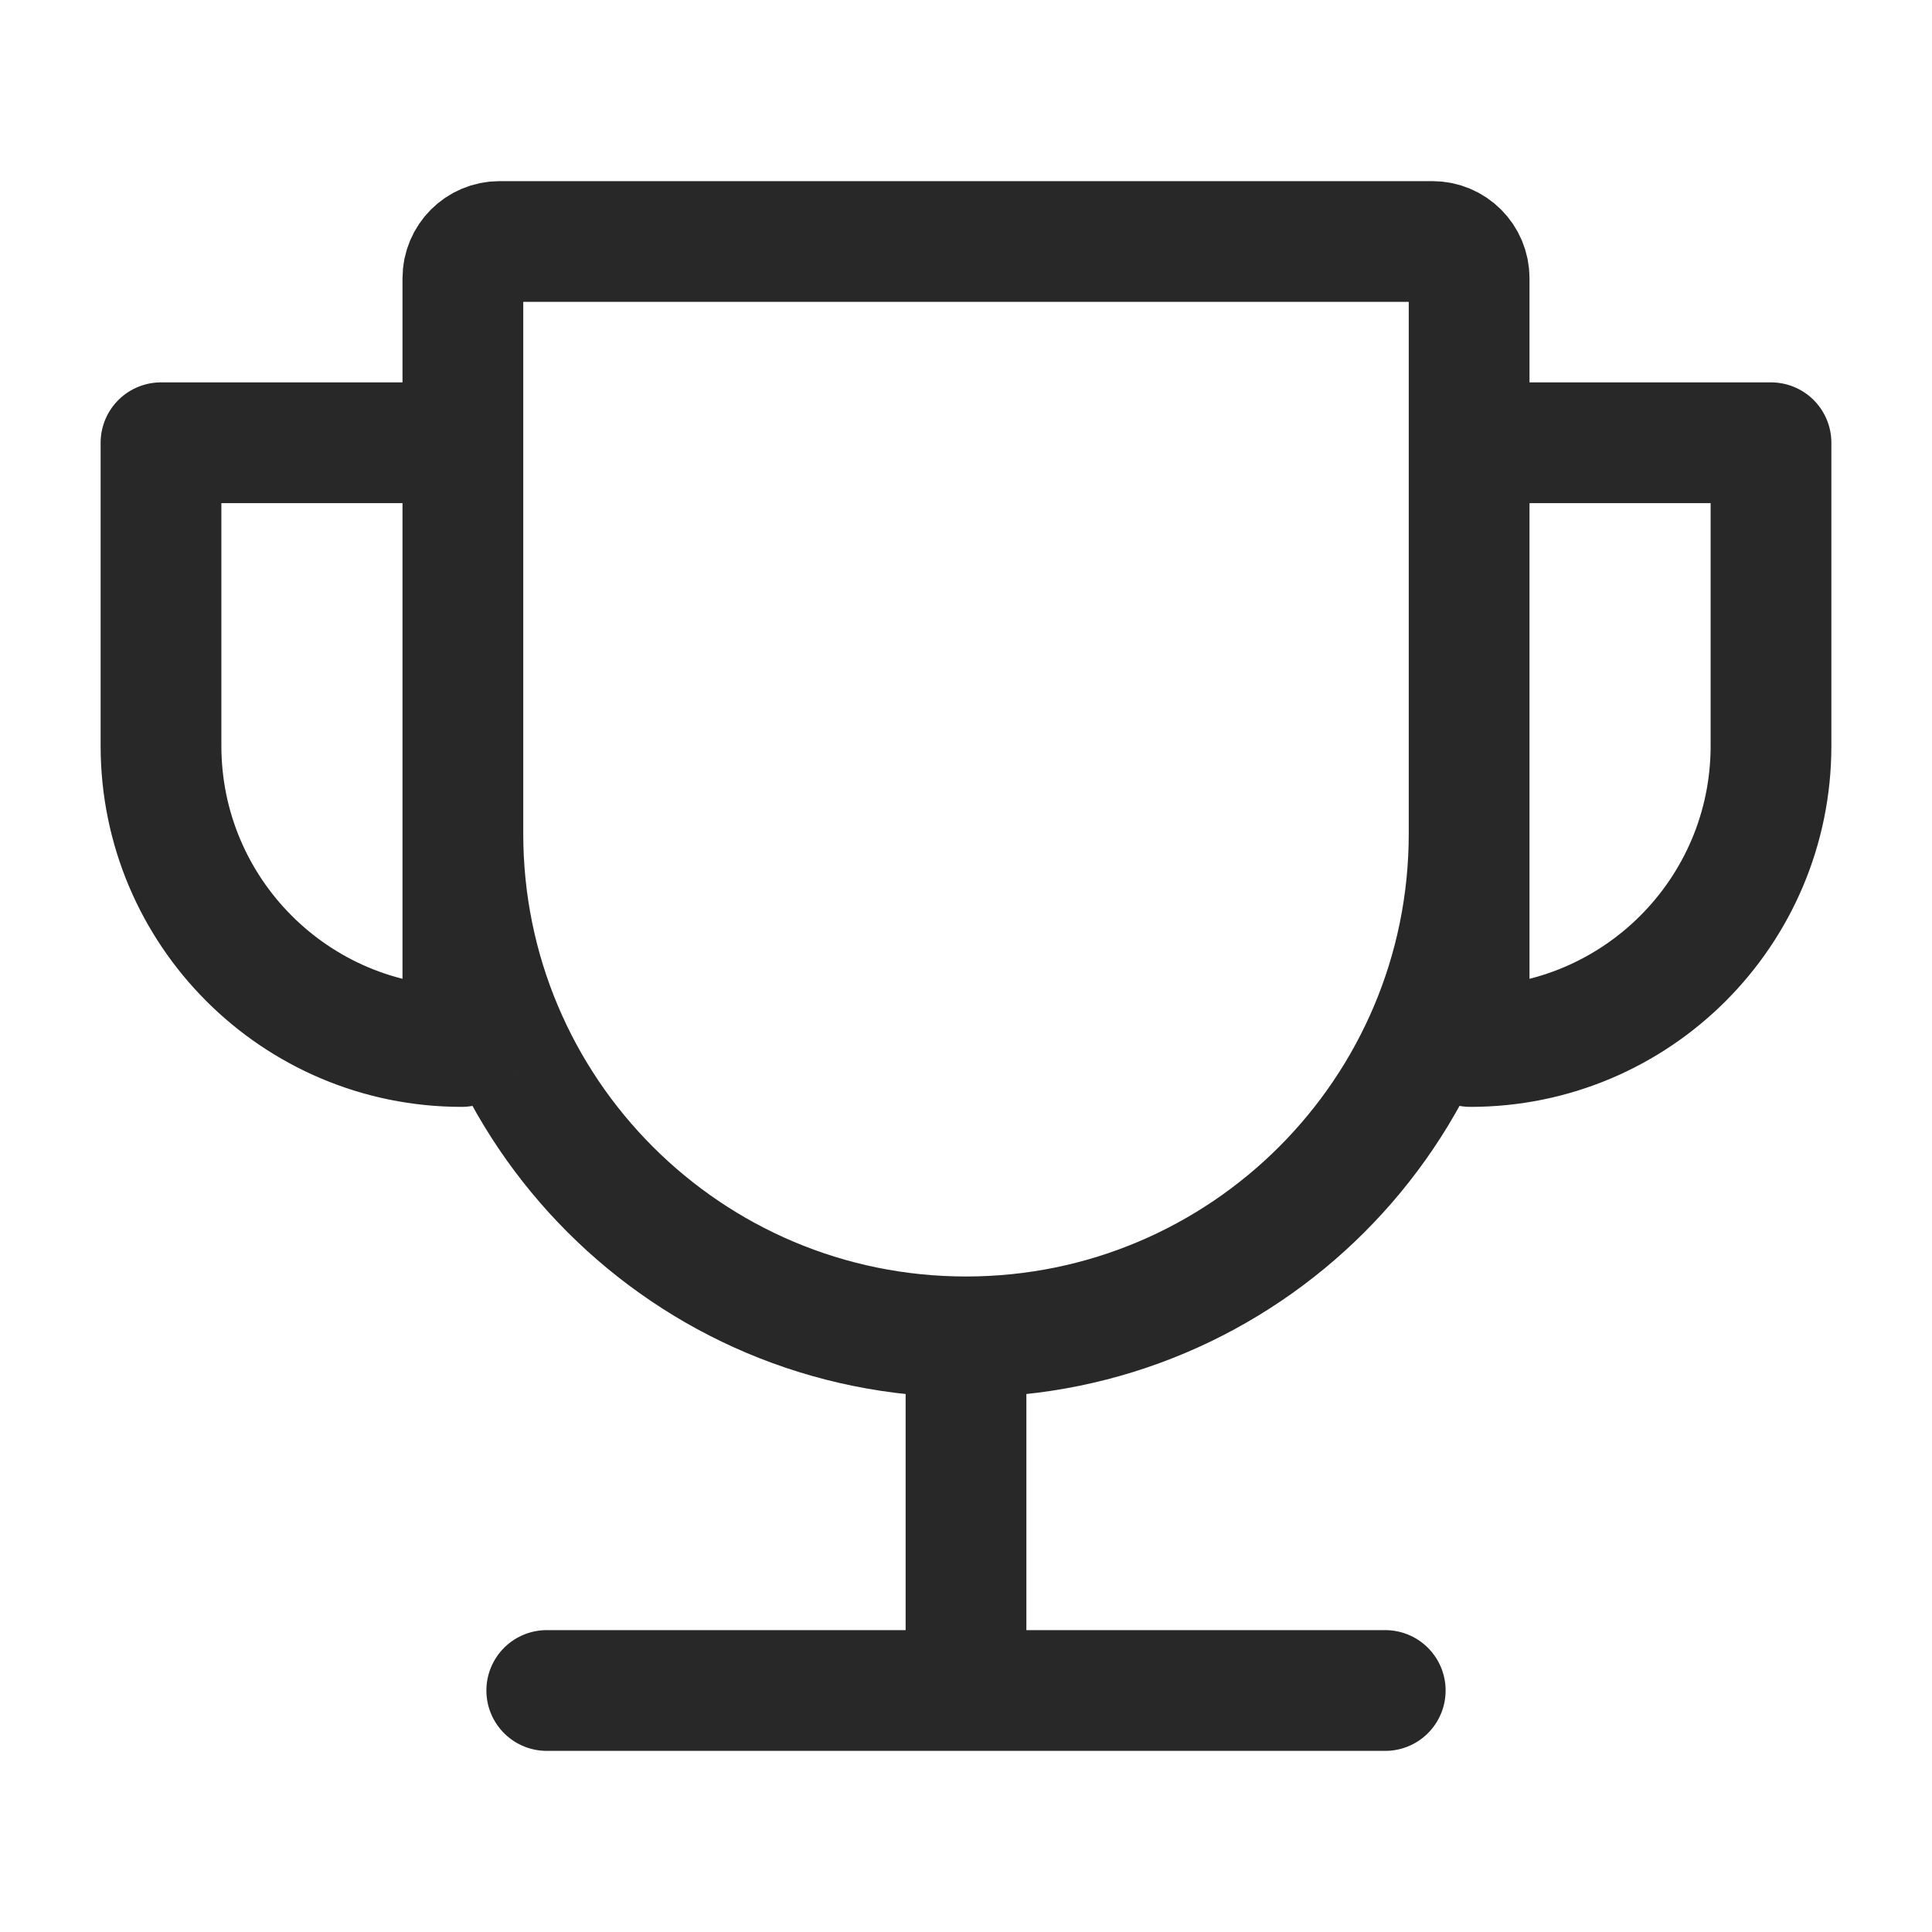 <svg width="24" height="24" viewBox="0 0 24 24" fill="none" xmlns="http://www.w3.org/2000/svg">
<path d="M12 16.607V21M12 16.607C8.548 16.607 5.75 13.809 5.75 10.357V3.456C5.75 3.204 5.954 3 6.206 3H17.794C18.046 3 18.25 3.204 18.25 3.456V10.357C18.25 13.809 15.452 16.607 12 16.607ZM12 21H6.792M12 21H17.208M18.25 5.5H22V9.265C22 11.328 20.328 13 18.265 13C18.257 13 18.25 12.993 18.25 12.985V5.5ZM5.75 5.5H2V9.265C2 11.328 3.672 13 5.735 13C5.743 13 5.75 12.993 5.75 12.985V5.5Z" stroke="#282828" stroke-width="1.5" stroke-linecap="round" stroke-linejoin="round"/>
</svg>
